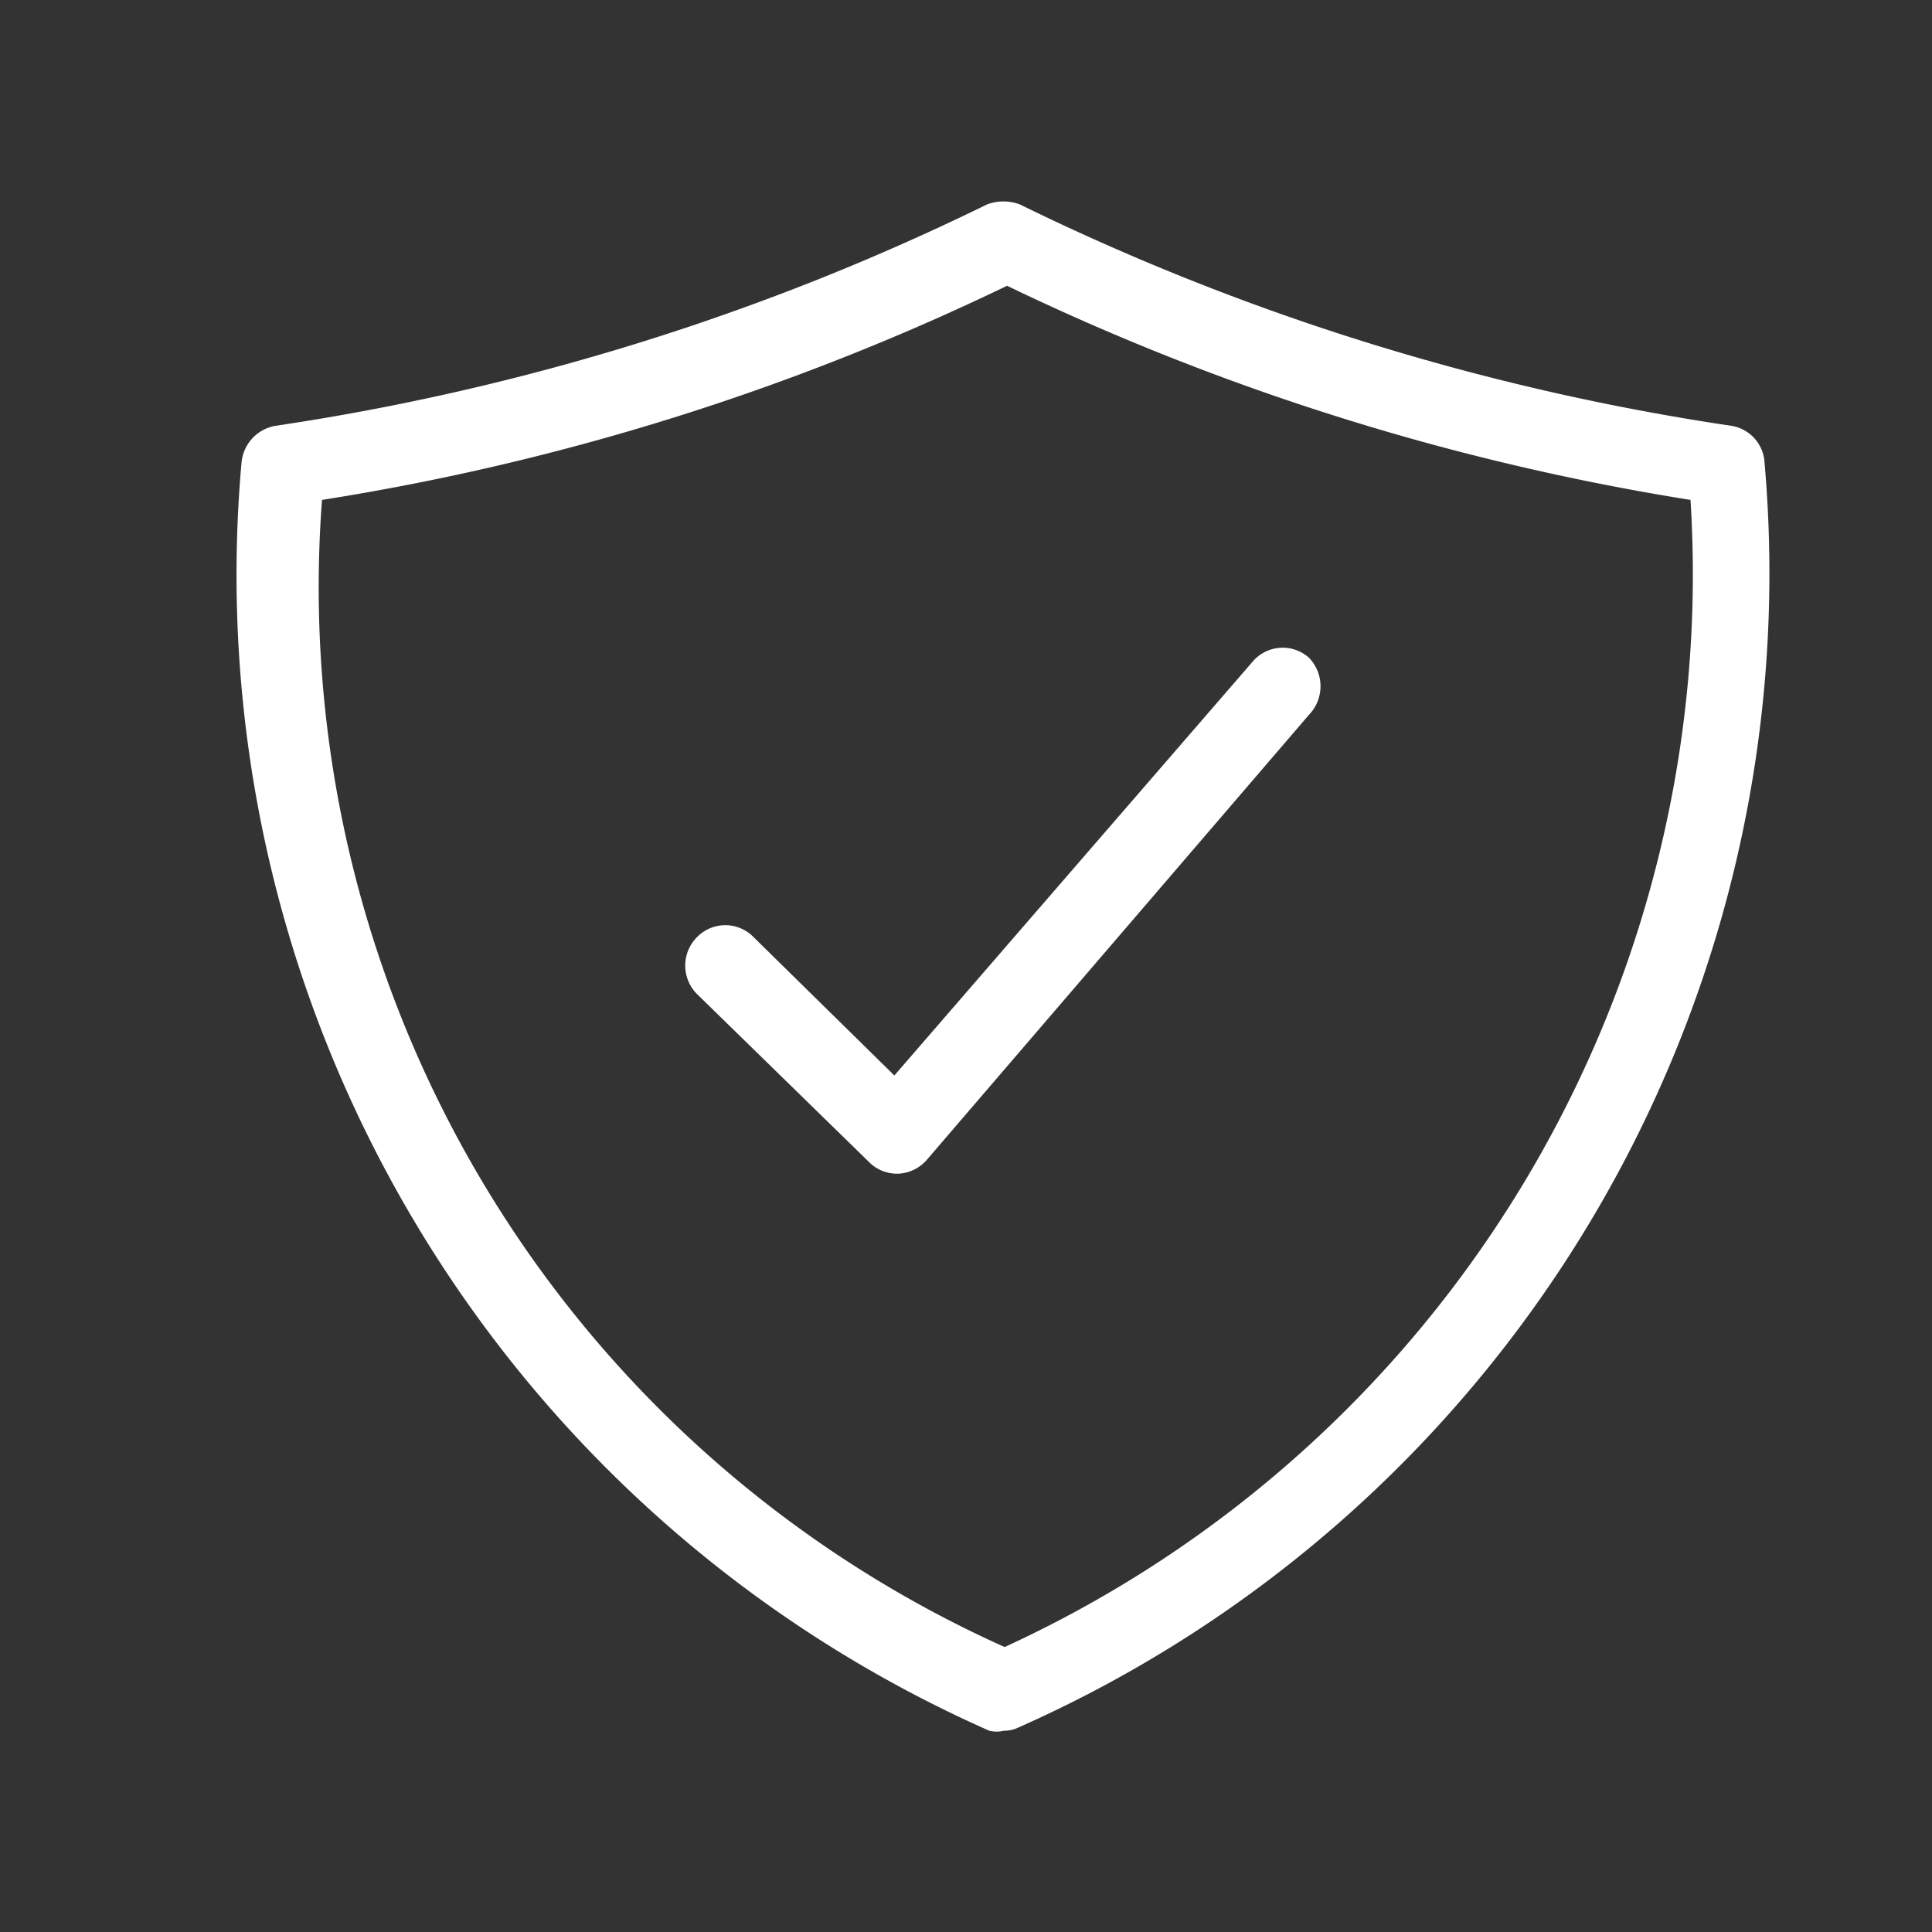 <svg id="Layer_1" data-name="Layer 1" xmlns="http://www.w3.org/2000/svg" viewBox="0 0 24 24"><rect x="0" y="0" width="24" height="24" fill="#333333" stroke="none"/><defs><style>.cls-1{fill:#fff;}</style></defs><title>Shield_CheckMark</title><path class="cls-1" d="M11.14,14.58a.49.49,0,0,1-.35-.15L8.66,12.35a.5.5,0,0,1,0-.71.49.49,0,0,1,.7,0l1.75,1.72,4.45-5.14a.49.49,0,0,1,.7-.05.51.51,0,0,1,0,.71L11.52,14.4a.5.5,0,0,1-.36.18Z"/><path class="cls-1" d="M12.47,21.5a.39.39,0,0,1-.18,0A15.7,15.7,0,0,1,3,5.75a.51.51,0,0,1,.42-.46,30.17,30.17,0,0,0,8.84-2.75.58.58,0,0,1,.41,0,30.17,30.17,0,0,0,8.84,2.75.49.49,0,0,1,.41.46,15.68,15.68,0,0,1-9.27,15.71A.41.41,0,0,1,12.47,21.5ZM4,6.21a14.43,14.43,0,0,0,8.48,14.25A14.66,14.66,0,0,0,21,6.21a30.67,30.67,0,0,1-8.49-2.66A30.5,30.5,0,0,1,4,6.21Z"/></svg>